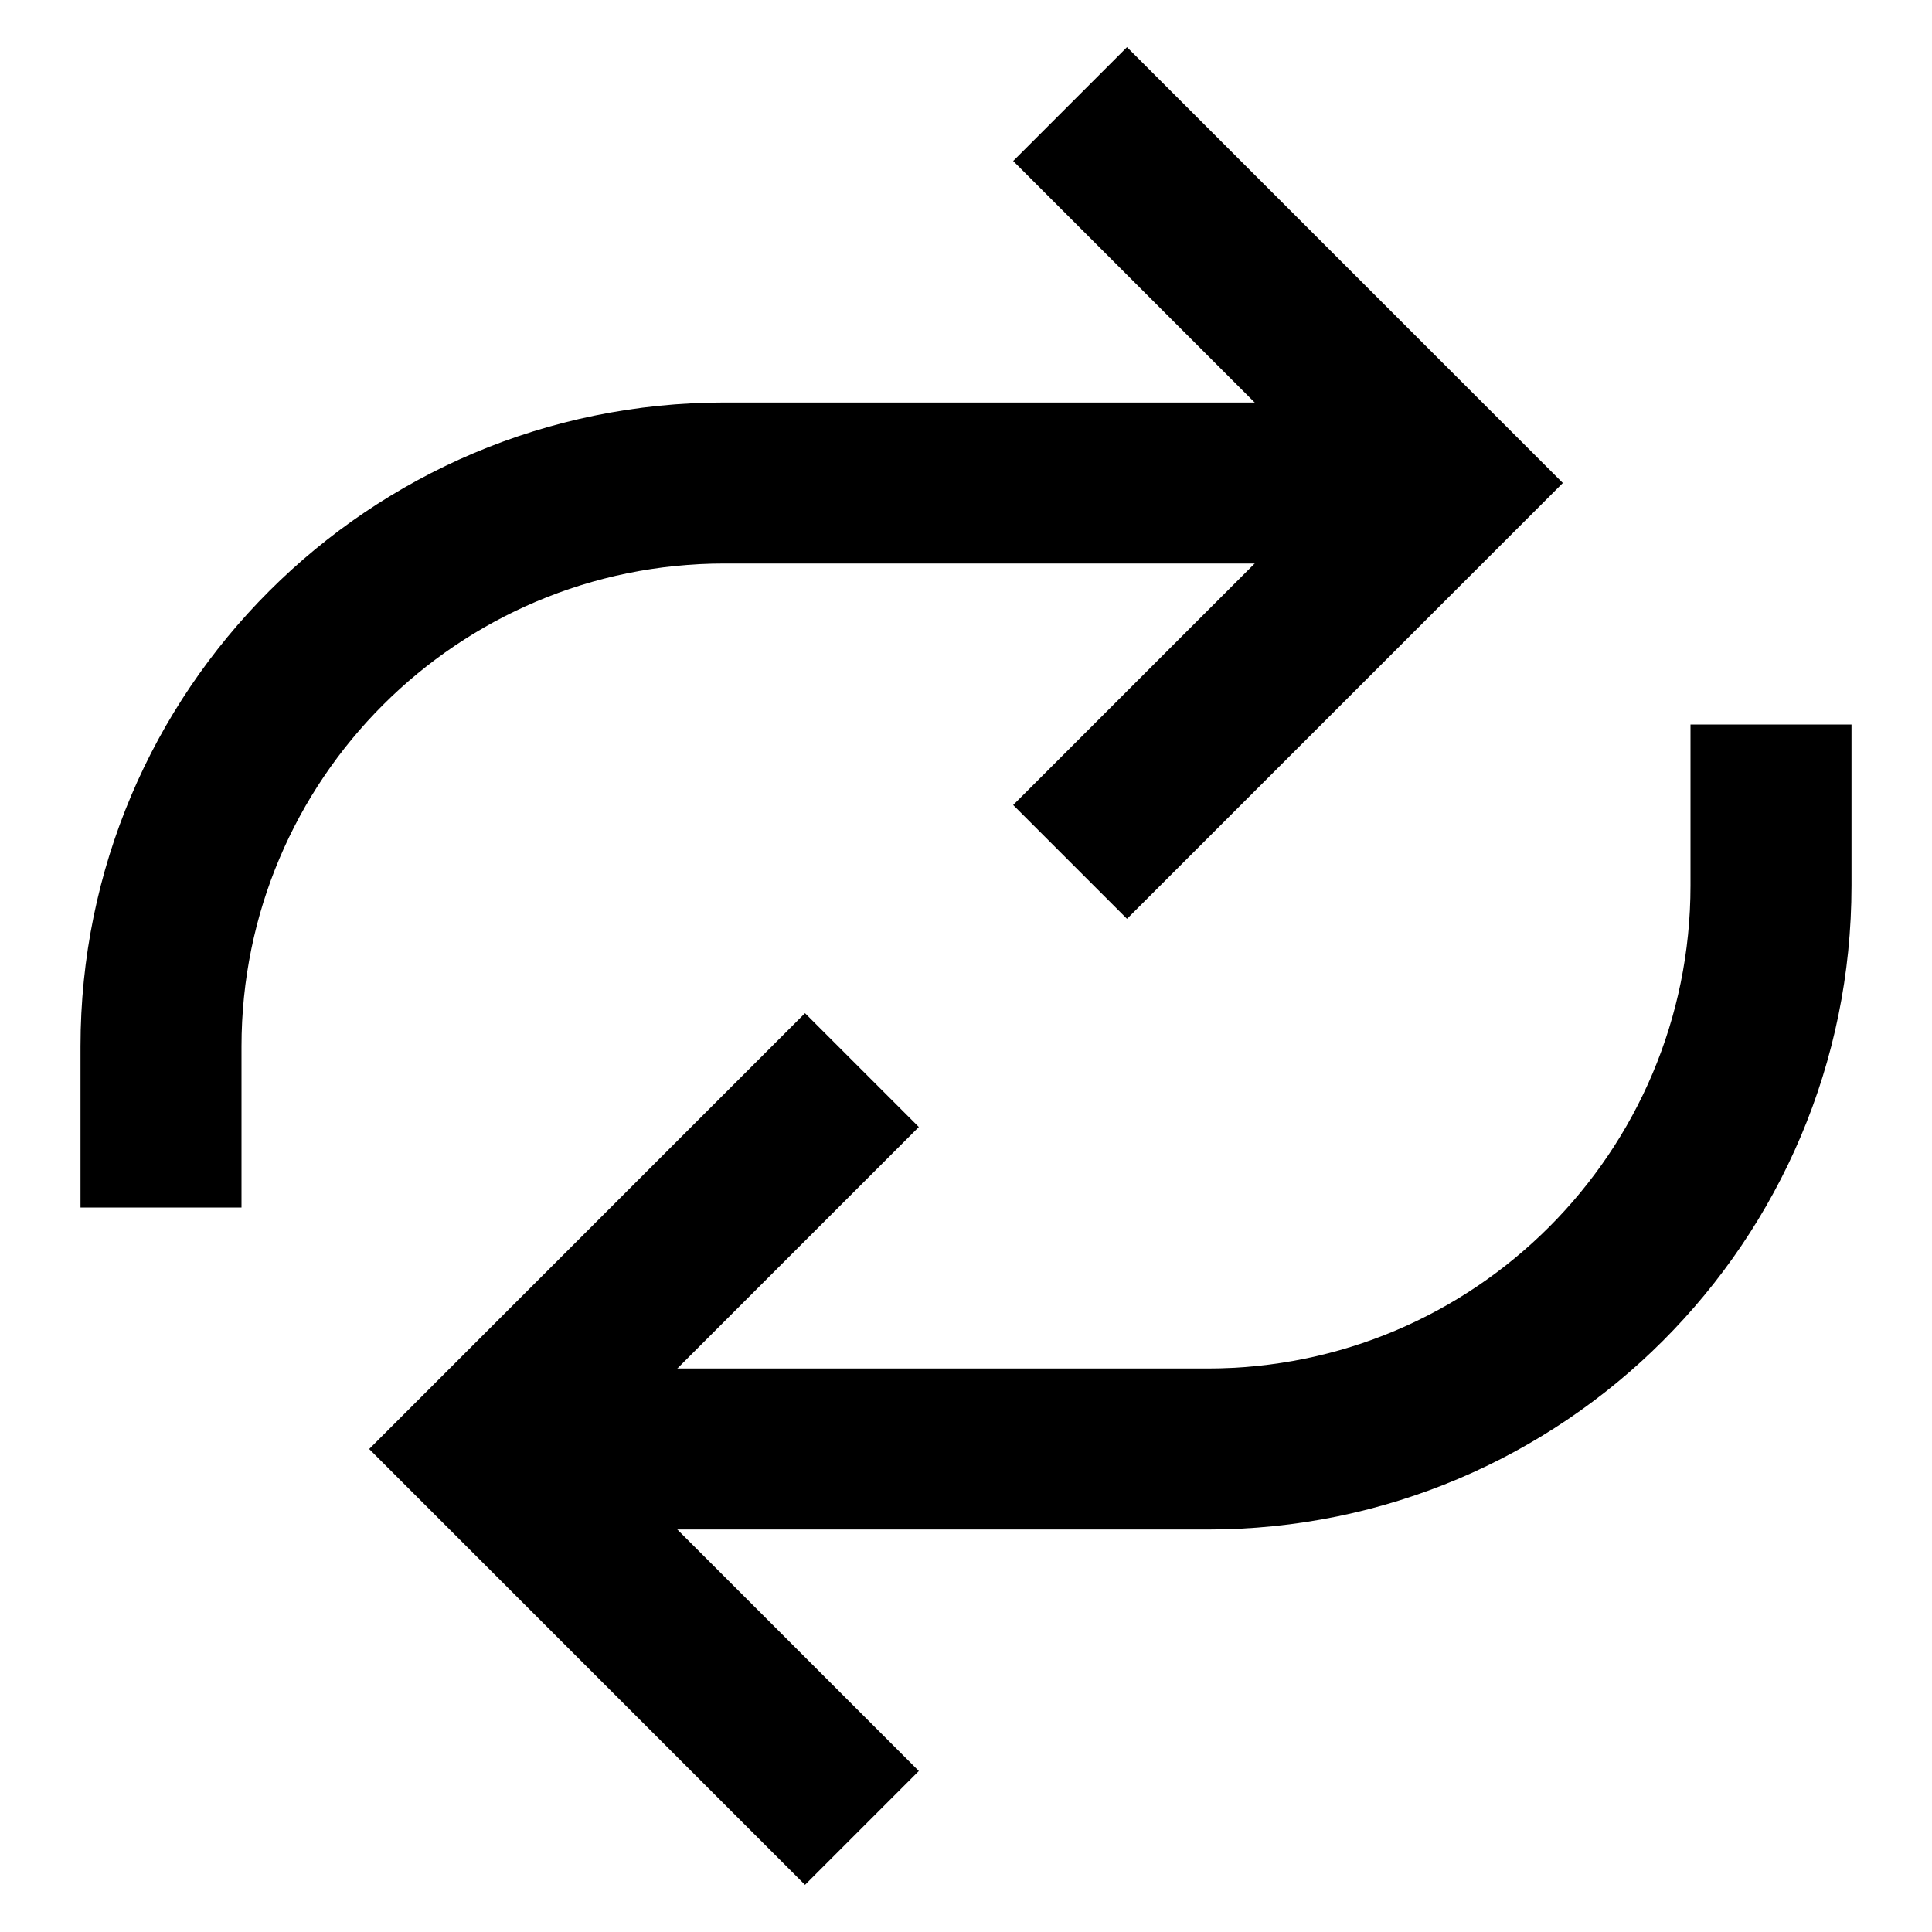 <svg fill="none" height="24" viewBox="0 0 24 24" width="24" xmlns="http://www.w3.org/2000/svg"><g clip-rule="evenodd" fill="rgb(0,0,0)" fill-rule="evenodd"><path d="m18 7h-9c-3.314 0-6 2.686-6 6v2h-2v-2c0-4.418 3.582-8 8-8h9z"/><path d="m12.586 10 4-4-4-4 1.414-1.414 5.414 5.414-5.414 5.414z"/><path d="m6 17h9c3.314 0 6-2.686 6-6v-2h2v2c0 4.418-3.582 8-8 8h-9z"/><path d="m11.414 14-4 4 4 4-1.414 1.414-5.414-5.414 5.414-5.414z"/></g></svg>